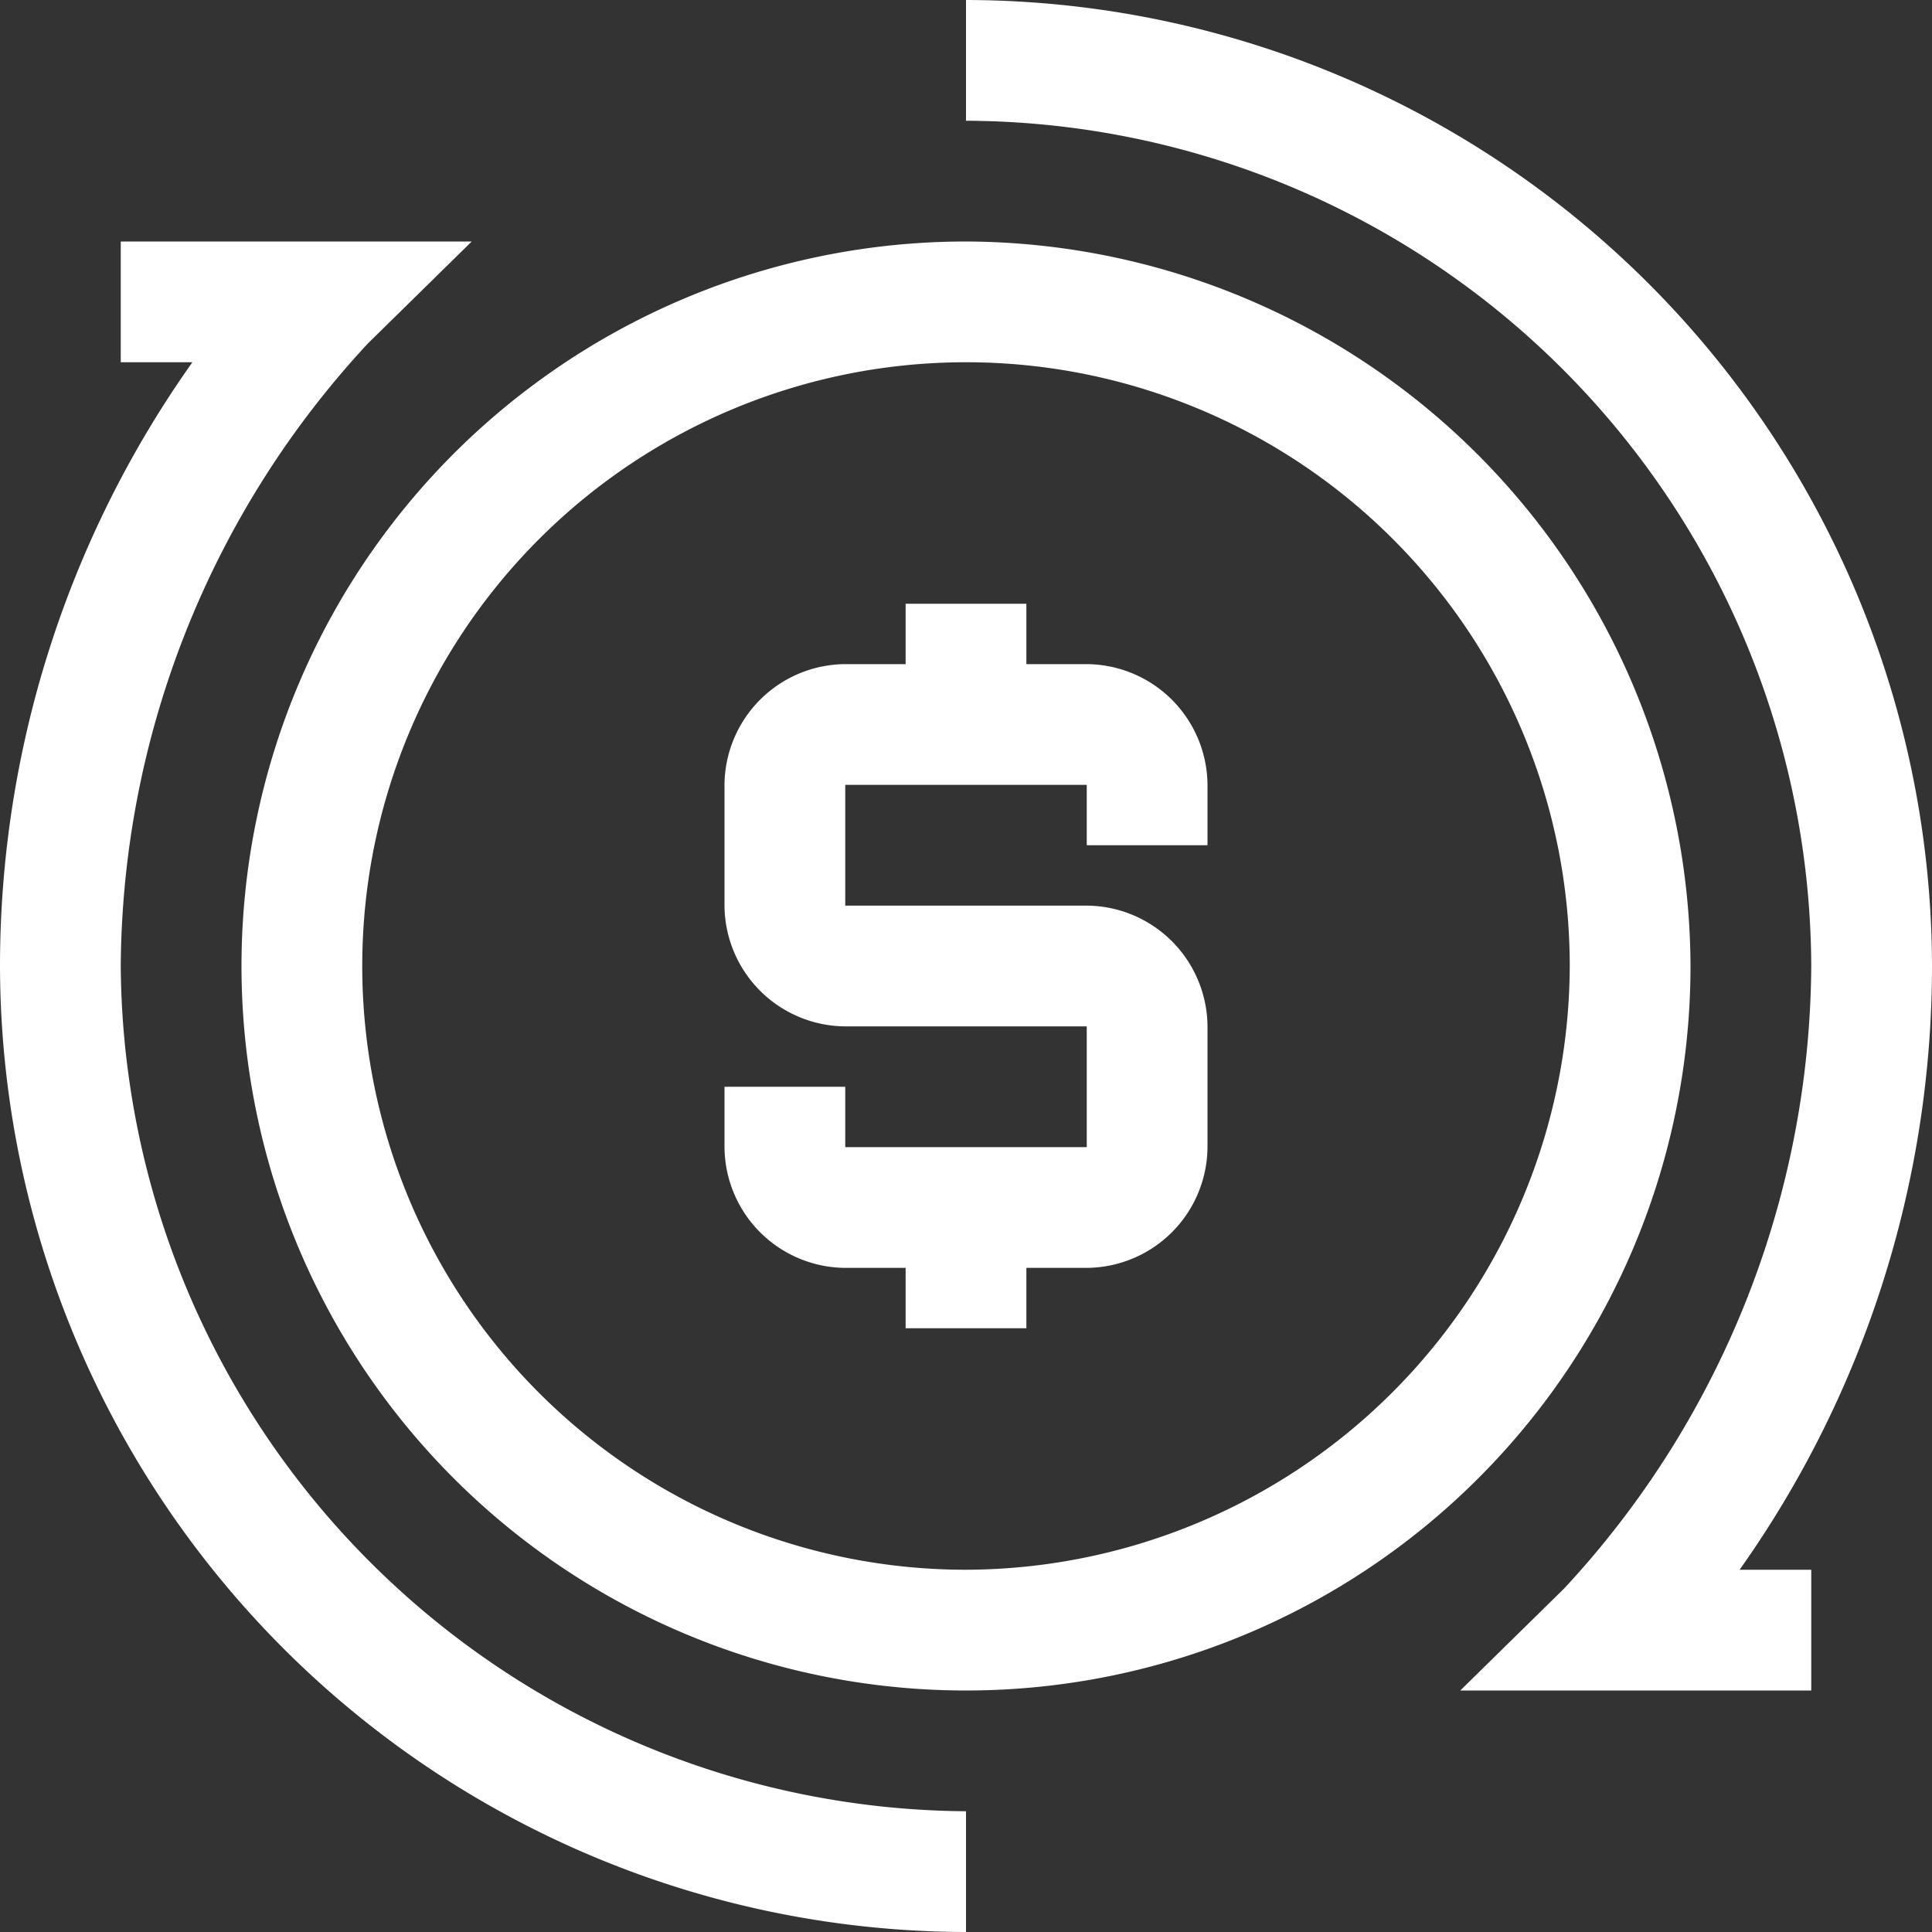 <svg xmlns="http://www.w3.org/2000/svg" viewBox="0 0 72 72"><rect x="0" y="0" width="72" height="72" fill="#333333" stroke="none"/><defs><style>.cls-1{fill:#fff;}</style></defs><g id="Capa_2" data-name="Capa 2"><g id="Capa_1-2" data-name="Capa 1"><path class="cls-1" d="M36,72A36.07,36.07,0,0,1,0,36,38.92,38.92,0,0,1,7.17,13.5H4.5V9H17.58l-3.87,3.8A34.41,34.41,0,0,0,4.5,36,31.72,31.72,0,0,0,36,67.5ZM63,36A27,27,0,1,1,36,9,27.09,27.09,0,0,1,63,36Zm-4.5,0A22.5,22.5,0,1,0,36,58.5,22.57,22.57,0,0,0,58.5,36Zm-18-11.25a4.53,4.53,0,0,1,4.5,4.5V31.5H40.5V29.25h-9v4.5h9a4.53,4.53,0,0,1,4.5,4.5v4.5a4.53,4.53,0,0,1-4.5,4.5H38.25V49.5h-4.5V47.25H31.5a4.53,4.53,0,0,1-4.5-4.5V40.5h4.5v2.25h9v-4.5h-9a4.53,4.53,0,0,1-4.5-4.5v-4.5a4.53,4.53,0,0,1,4.5-4.5h2.25V22.5h4.5v2.25ZM36,0A36.07,36.07,0,0,1,72,36a38.92,38.92,0,0,1-7.17,22.5H67.5V63H54.42l3.87-3.8A34.36,34.36,0,0,0,67.5,36,31.62,31.62,0,0,0,36,4.5Z"/></g></g></svg>